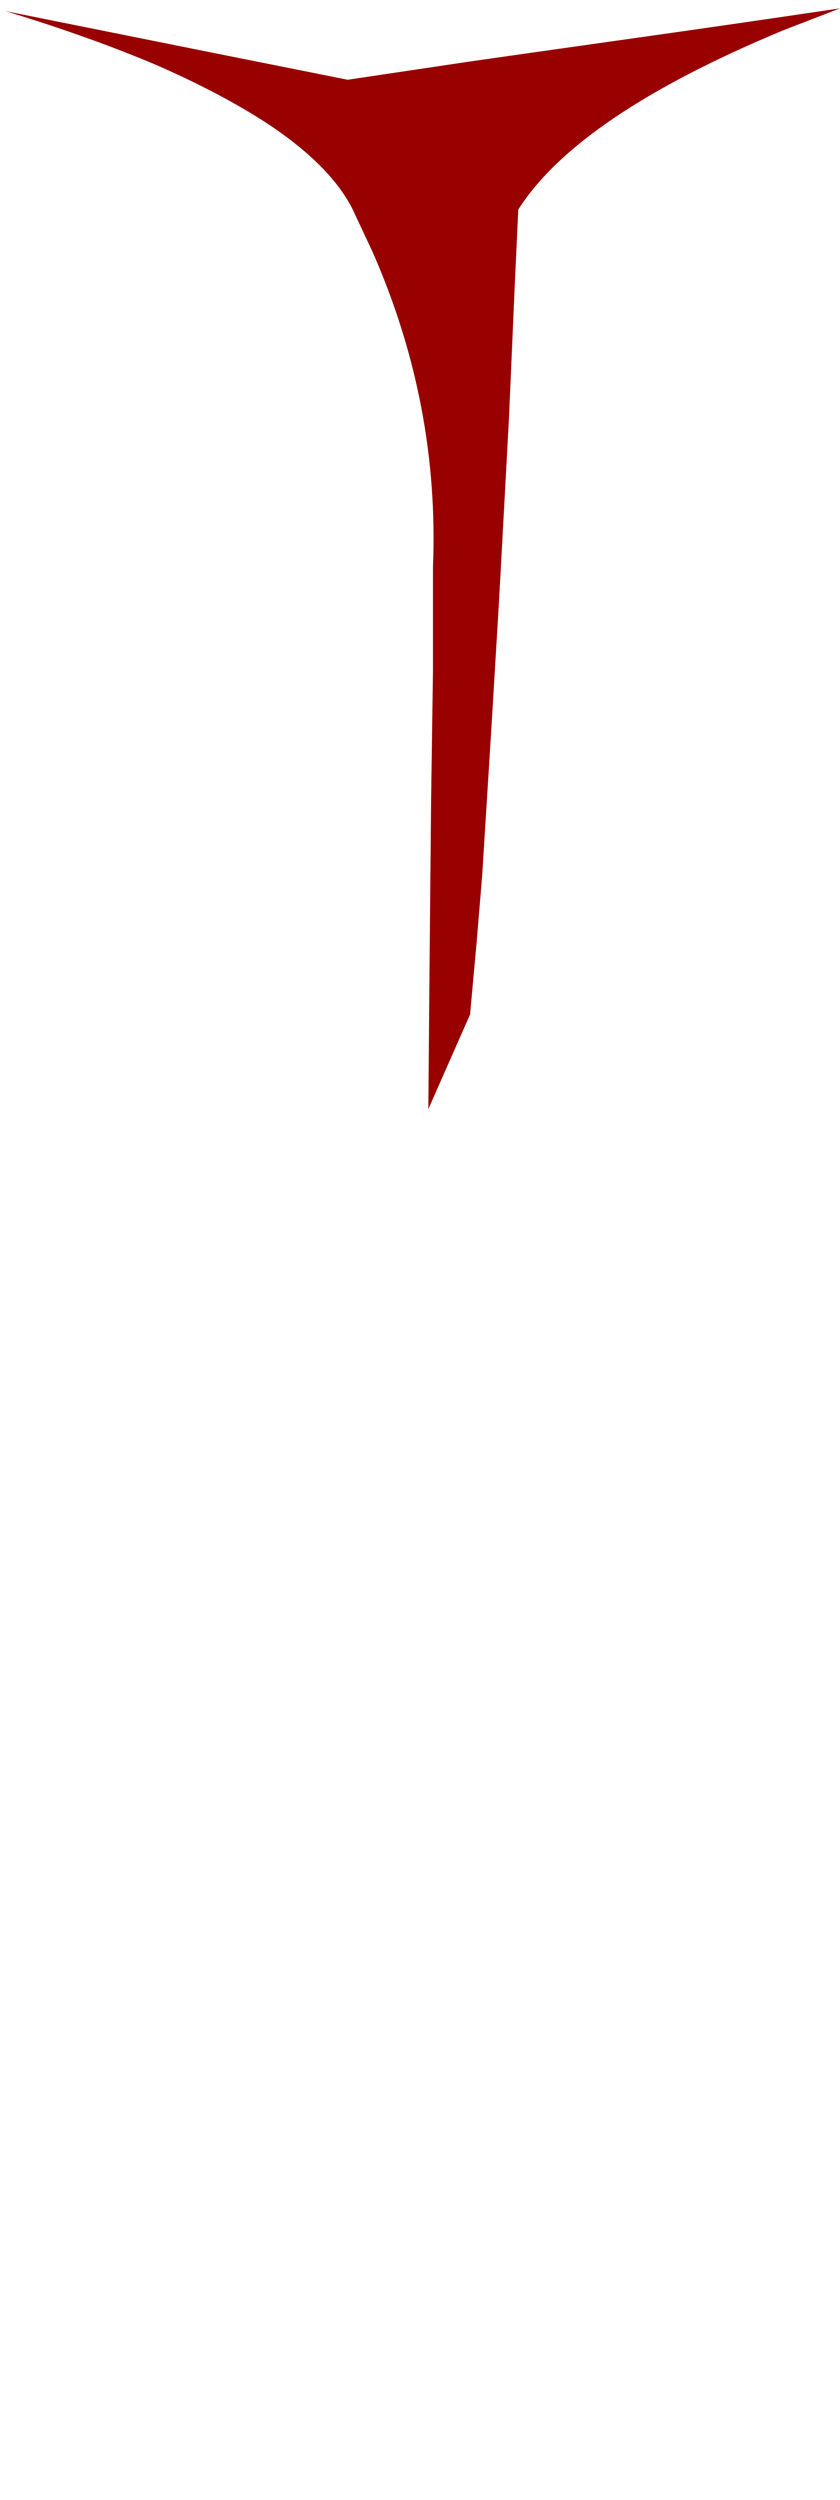 <?xml version="1.0" encoding="UTF-8" standalone="no"?>
<svg xmlns:xlink="http://www.w3.org/1999/xlink" height="134.8px" width="45.3px" xmlns="http://www.w3.org/2000/svg">
  <g transform="matrix(1.0, 0.0, 0.0, 1.0, 24.5, 31.15)">
    <path d="M-24.2 -30.55 Q-19.45 -29.1 -15.85 -27.55 -12.25 -25.95 -9.8 -24.3 -6.65 -22.15 -5.5 -19.9 L-4.4 -17.55 Q-0.8 -9.35 -1.15 -0.6 L-1.15 5.0 -1.25 11.9 -1.25 11.9 Q-1.3 17.25 -1.35 22.6 L-1.4 28.65 0.85 23.55 1.2 19.7 Q1.35 17.9 1.5 16.1 1.75 12.1 2.0 8.1 2.2 4.75 2.4 1.45 L2.5 -0.35 2.95 -8.65 3.25 -15.55 3.25 -15.55 3.45 -19.85 Q6.65 -24.9 17.7 -29.5 L20.8 -30.7 Q14.75 -29.8 8.7 -28.95 4.8 -28.4 0.95 -27.85 L-5.75 -26.85 -13.75 -28.45 -24.2 -30.55" fill="#990000" fill-rule="evenodd" stroke="none">
      <animate attributeName="fill" dur="2s" repeatCount="indefinite" values="#990000;#990001"/>
      <animate attributeName="fill-opacity" dur="2s" repeatCount="indefinite" values="1.0;1.0"/>
      <animate attributeName="d" dur="2s" repeatCount="indefinite" values="M-24.2 -30.55 Q-19.45 -29.1 -15.85 -27.55 -12.25 -25.95 -9.8 -24.3 -6.65 -22.15 -5.5 -19.9 L-4.4 -17.55 Q-0.8 -9.35 -1.15 -0.6 L-1.15 5.0 -1.25 11.9 -1.25 11.9 Q-1.3 17.25 -1.35 22.6 L-1.4 28.65 0.85 23.55 1.2 19.7 Q1.35 17.9 1.5 16.1 1.75 12.1 2.0 8.1 2.2 4.75 2.4 1.45 L2.5 -0.35 2.95 -8.65 3.25 -15.55 3.25 -15.55 3.45 -19.85 Q6.65 -24.9 17.7 -29.5 L20.8 -30.7 Q14.75 -29.8 8.7 -28.95 4.8 -28.4 0.95 -27.85 L-5.75 -26.85 -13.75 -28.45 -24.2 -30.55;M-24.5 -31.15 Q-14.3 -27.5 -11.25 -23.95 -7.25 -18.65 -6.25 -12.95 -4.7 -7.7 -3.9 -2.4 L-3.35 2.0 Q-1.65 17.4 -1.4 33.0 L-1.4 42.75 -1.5 55.05 -1.5 55.2 Q-2.05 73.6 -1.7 75.25 L-1.8 86.05 -1.8 96.35 -1.8 103.65 Q1.45 98.1 2.25 98.45 3.05 98.7 3.75 84.9 4.3 85.2 3.55 73.55 L3.35 70.3 2.6 55.05 2.5 42.75 2.5 42.75 2.5 35.0 Q2.55 18.9 2.85 3.05 L3.65 -3.0 Q5.4 -13.9 9.1 -24.0 12.25 -27.5 20.8 -30.7 L8.9 -29.3 -5.9 -27.5 -24.5 -31.15"/>
    </path>
    <path d="M-24.2 -30.55 L-13.75 -28.45 -5.75 -26.85 0.95 -27.85 Q4.8 -28.4 8.7 -28.95 14.75 -29.8 20.8 -30.7 L17.7 -29.5 Q6.65 -24.9 3.45 -19.85 L3.25 -15.55 3.25 -15.55 2.95 -8.65 2.5 -0.35 2.4 1.45 Q2.2 4.75 2.0 8.1 1.75 12.1 1.5 16.1 1.35 17.9 1.2 19.7 L0.85 23.55 -1.4 28.65 -1.35 22.6 Q-1.3 17.25 -1.25 11.9 L-1.25 11.9 -1.15 5.0 -1.15 -0.6 Q-0.8 -9.35 -4.4 -17.55 L-5.5 -19.9 Q-6.65 -22.15 -9.8 -24.3 -12.25 -25.95 -15.85 -27.55 -19.45 -29.1 -24.2 -30.55" fill="none" stroke="#000000" stroke-linecap="round" stroke-linejoin="round" stroke-opacity="0.0" stroke-width="1.0">
      <animate attributeName="stroke" dur="2s" repeatCount="indefinite" values="#000000;#000001"/>
      <animate attributeName="stroke-width" dur="2s" repeatCount="indefinite" values="0.0;0.0"/>
      <animate attributeName="fill-opacity" dur="2s" repeatCount="indefinite" values="0.0;0.0"/>
      <animate attributeName="d" dur="2s" repeatCount="indefinite" values="M-24.2 -30.55 L-13.75 -28.45 -5.75 -26.85 0.95 -27.85 Q4.8 -28.4 8.7 -28.95 14.75 -29.8 20.8 -30.7 L17.7 -29.5 Q6.65 -24.9 3.45 -19.85 L3.25 -15.55 3.25 -15.55 2.95 -8.65 2.5 -0.35 2.4 1.45 Q2.2 4.75 2.0 8.1 1.75 12.1 1.5 16.1 1.35 17.9 1.2 19.7 L0.85 23.55 -1.4 28.65 -1.35 22.6 Q-1.3 17.25 -1.25 11.9 L-1.25 11.9 -1.15 5.0 -1.15 -0.6 Q-0.8 -9.35 -4.4 -17.55 L-5.5 -19.9 Q-6.65 -22.15 -9.8 -24.3 -12.25 -25.95 -15.85 -27.55 -19.45 -29.1 -24.2 -30.55;M-24.5 -31.15 L-5.9 -27.5 8.9 -29.3 20.8 -30.7 Q12.25 -27.5 9.1 -24.0 5.4 -13.9 3.65 -3.0 L2.85 3.05 Q2.55 18.9 2.5 35.0 L2.5 42.75 2.5 42.75 2.6 55.05 3.35 70.3 3.55 73.55 Q4.3 85.2 3.75 84.9 3.05 98.7 2.25 98.45 1.45 98.1 -1.8 103.65 L-1.8 96.35 -1.8 86.05 -1.7 75.25 Q-2.05 73.6 -1.5 55.2 L-1.5 55.05 -1.4 42.75 -1.4 33.0 Q-1.65 17.4 -3.35 2.0 L-3.9 -2.4 Q-4.7 -7.7 -6.25 -12.95 -7.25 -18.65 -11.25 -23.95 -14.3 -27.5 -24.5 -31.15"/>
    </path>
  </g>
</svg>
